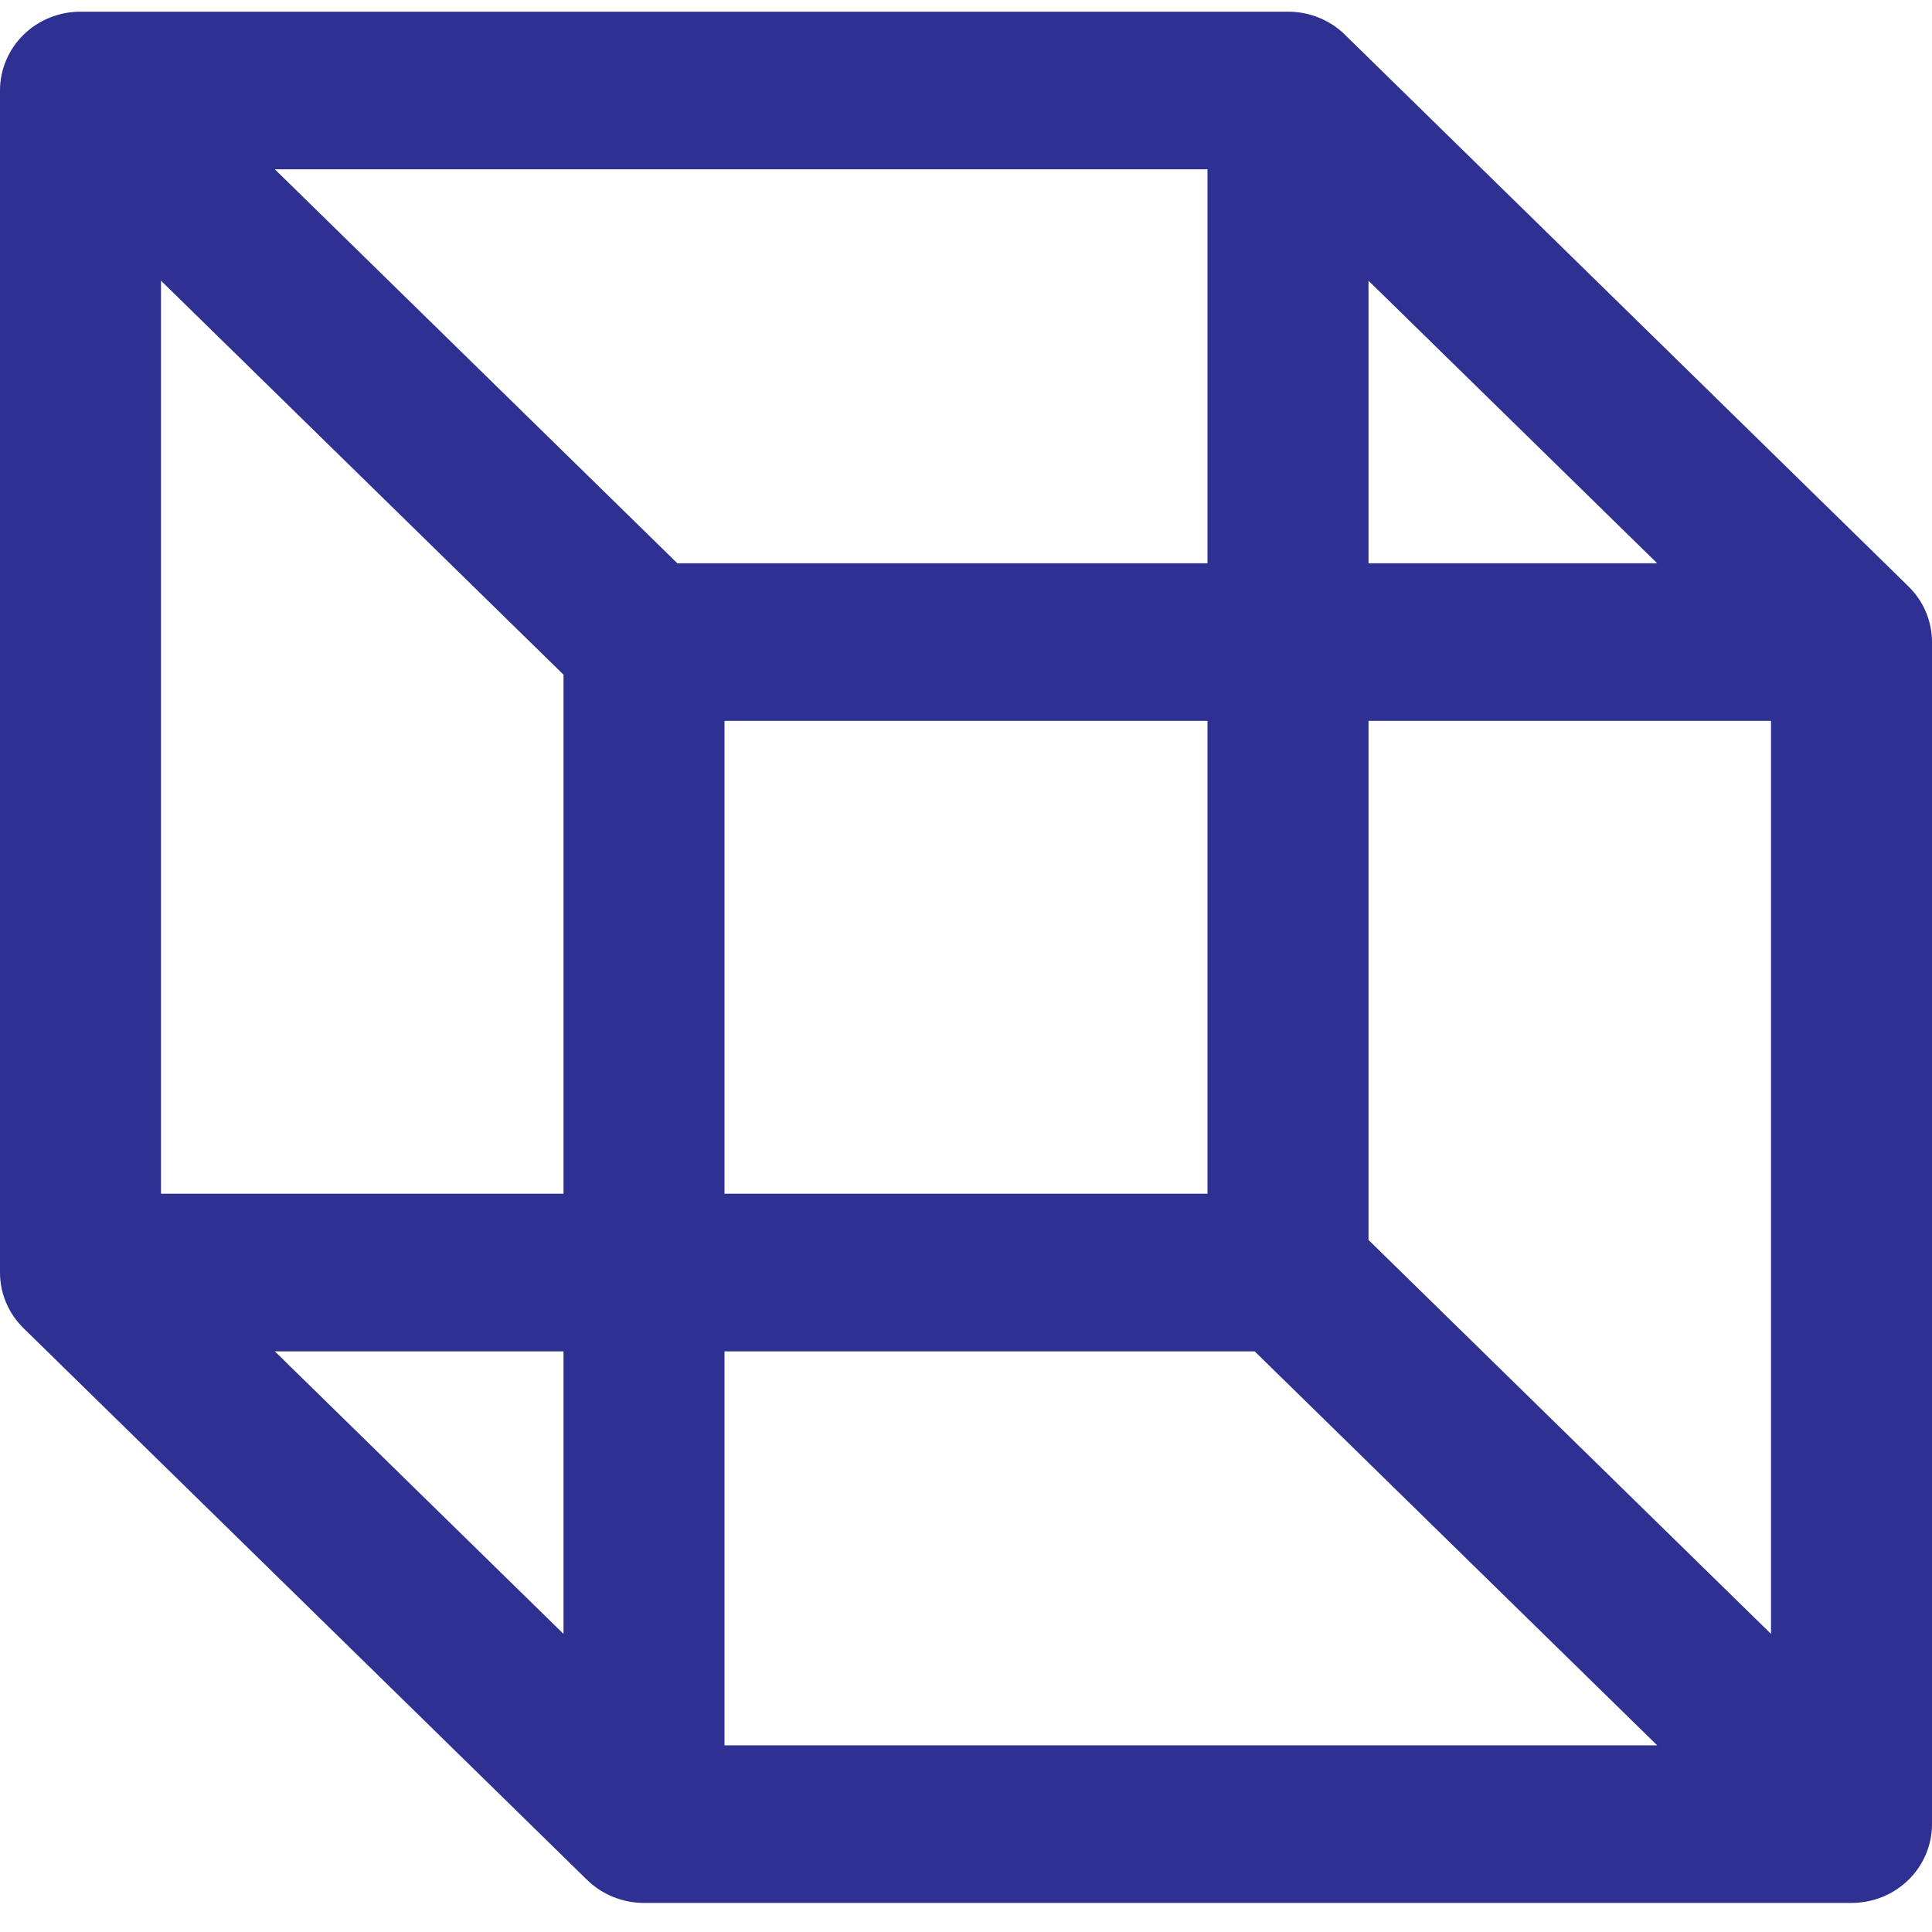 <svg width="24" height="24" viewBox="0 0 24 24" fill="none" xmlns="http://www.w3.org/2000/svg">
<path d="M23.707 7.284L16.707 0.431C16.615 0.34 16.504 0.268 16.383 0.219C16.262 0.17 16.131 0.145 16 0.145H1C0.735 0.145 0.48 0.248 0.293 0.431C0.105 0.615 0 0.864 0 1.124V15.808C0 16.065 0.103 16.311 0.287 16.494L7.287 23.347C7.381 23.439 7.491 23.513 7.614 23.563C7.736 23.613 7.867 23.639 8 23.639H23C23.265 23.639 23.52 23.536 23.707 23.353C23.895 23.169 24 22.92 24 22.66V7.976C24 7.848 23.974 7.72 23.924 7.601C23.874 7.483 23.8 7.375 23.707 7.284ZM17 3.487L20.586 6.997H17V3.487ZM7 20.297L3.414 16.787H7V20.297ZM7 14.829H2V3.487L7 8.381V14.829ZM3.414 2.103H15V6.997H8.414L3.414 2.103ZM15 8.955V14.829H9V8.955H15ZM9 21.681V16.787H15.586L20.586 21.681H9ZM22 20.297L17 15.403V8.955H22V20.297Z" fill="#2E3092"/>
</svg>
